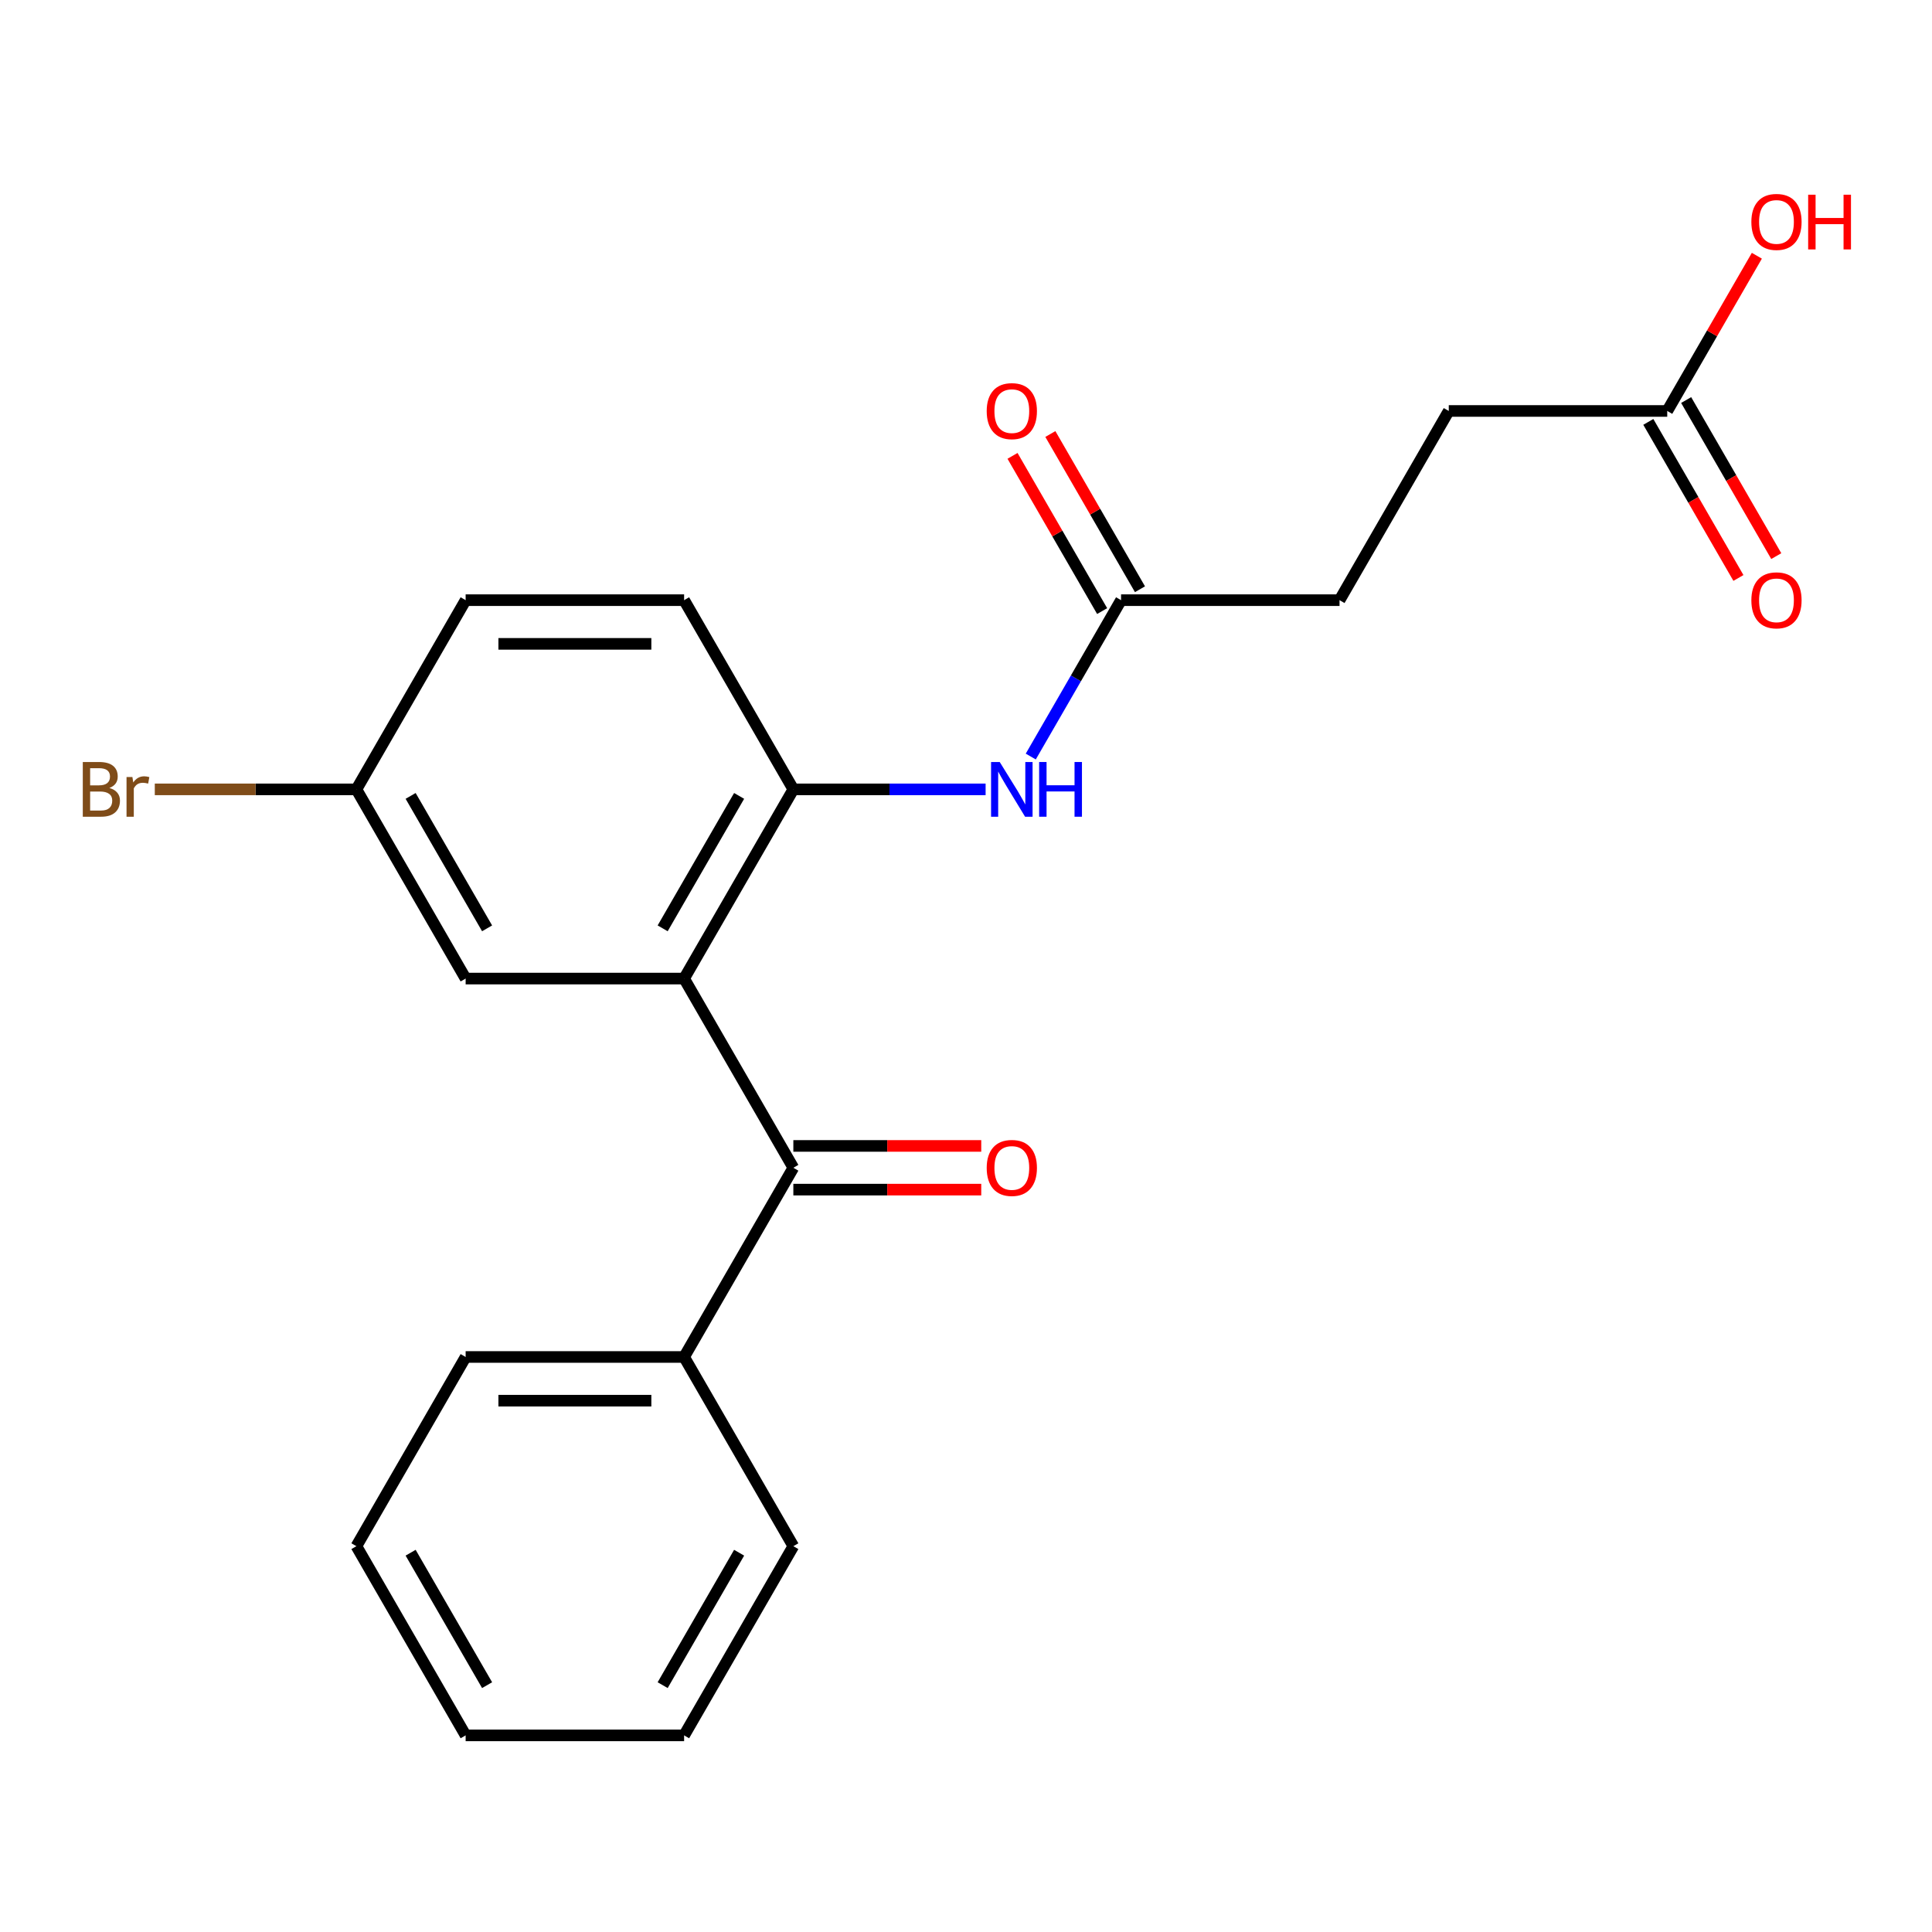<?xml version='1.0' encoding='iso-8859-1'?>
<svg version='1.1' baseProfile='full'
              xmlns='http://www.w3.org/2000/svg'
                      xmlns:rdkit='http://www.rdkit.org/xml'
                      xmlns:xlink='http://www.w3.org/1999/xlink'
                  xml:space='preserve'
width='1000px' height='1000px' viewBox='0 0 1000 1000'>
<!-- END OF HEADER -->
<rect style='opacity:1.0;fill:#FFFFFF;stroke:none' width='1000' height='1000' x='0' y='0'> </rect>
<path class='bond-0' d='M 354.095,506.507 L 410.636,604.438' style='fill:none;fill-rule:evenodd;stroke:#000000;stroke-width:6px;stroke-linecap:butt;stroke-linejoin:miter;stroke-opacity:1' />
<path class='bond-1' d='M 354.095,506.507 L 410.636,408.576' style='fill:none;fill-rule:evenodd;stroke:#000000;stroke-width:6px;stroke-linecap:butt;stroke-linejoin:miter;stroke-opacity:1' />
<path class='bond-1' d='M 342.99,480.509 L 382.569,411.958' style='fill:none;fill-rule:evenodd;stroke:#000000;stroke-width:6px;stroke-linecap:butt;stroke-linejoin:miter;stroke-opacity:1' />
<path class='bond-4' d='M 354.095,506.507 L 241.014,506.507' style='fill:none;fill-rule:evenodd;stroke:#000000;stroke-width:6px;stroke-linecap:butt;stroke-linejoin:miter;stroke-opacity:1' />
<path class='bond-6' d='M 410.636,615.746 L 459.263,615.746' style='fill:none;fill-rule:evenodd;stroke:#000000;stroke-width:6px;stroke-linecap:butt;stroke-linejoin:miter;stroke-opacity:1' />
<path class='bond-6' d='M 459.263,615.746 L 507.89,615.746' style='fill:none;fill-rule:evenodd;stroke:#FF0000;stroke-width:6px;stroke-linecap:butt;stroke-linejoin:miter;stroke-opacity:1' />
<path class='bond-6' d='M 410.636,593.13 L 459.263,593.13' style='fill:none;fill-rule:evenodd;stroke:#000000;stroke-width:6px;stroke-linecap:butt;stroke-linejoin:miter;stroke-opacity:1' />
<path class='bond-6' d='M 459.263,593.13 L 507.89,593.13' style='fill:none;fill-rule:evenodd;stroke:#FF0000;stroke-width:6px;stroke-linecap:butt;stroke-linejoin:miter;stroke-opacity:1' />
<path class='bond-7' d='M 410.636,604.438 L 354.095,702.369' style='fill:none;fill-rule:evenodd;stroke:#000000;stroke-width:6px;stroke-linecap:butt;stroke-linejoin:miter;stroke-opacity:1' />
<path class='bond-2' d='M 410.636,408.576 L 460.393,408.576' style='fill:none;fill-rule:evenodd;stroke:#000000;stroke-width:6px;stroke-linecap:butt;stroke-linejoin:miter;stroke-opacity:1' />
<path class='bond-2' d='M 460.393,408.576 L 510.15,408.576' style='fill:none;fill-rule:evenodd;stroke:#0000FF;stroke-width:6px;stroke-linecap:butt;stroke-linejoin:miter;stroke-opacity:1' />
<path class='bond-8' d='M 410.636,408.576 L 354.095,310.645' style='fill:none;fill-rule:evenodd;stroke:#000000;stroke-width:6px;stroke-linecap:butt;stroke-linejoin:miter;stroke-opacity:1' />
<path class='bond-3' d='M 533.524,391.589 L 556.891,351.117' style='fill:none;fill-rule:evenodd;stroke:#0000FF;stroke-width:6px;stroke-linecap:butt;stroke-linejoin:miter;stroke-opacity:1' />
<path class='bond-3' d='M 556.891,351.117 L 580.258,310.645' style='fill:none;fill-rule:evenodd;stroke:#000000;stroke-width:6px;stroke-linecap:butt;stroke-linejoin:miter;stroke-opacity:1' />
<path class='bond-9' d='M 590.051,304.991 L 566.857,264.819' style='fill:none;fill-rule:evenodd;stroke:#000000;stroke-width:6px;stroke-linecap:butt;stroke-linejoin:miter;stroke-opacity:1' />
<path class='bond-9' d='M 566.857,264.819 L 543.664,224.647' style='fill:none;fill-rule:evenodd;stroke:#FF0000;stroke-width:6px;stroke-linecap:butt;stroke-linejoin:miter;stroke-opacity:1' />
<path class='bond-9' d='M 570.464,316.299 L 547.271,276.127' style='fill:none;fill-rule:evenodd;stroke:#000000;stroke-width:6px;stroke-linecap:butt;stroke-linejoin:miter;stroke-opacity:1' />
<path class='bond-9' d='M 547.271,276.127 L 524.078,235.955' style='fill:none;fill-rule:evenodd;stroke:#FF0000;stroke-width:6px;stroke-linecap:butt;stroke-linejoin:miter;stroke-opacity:1' />
<path class='bond-12' d='M 580.258,310.645 L 693.339,310.645' style='fill:none;fill-rule:evenodd;stroke:#000000;stroke-width:6px;stroke-linecap:butt;stroke-linejoin:miter;stroke-opacity:1' />
<path class='bond-11' d='M 241.014,506.507 L 184.474,408.576' style='fill:none;fill-rule:evenodd;stroke:#000000;stroke-width:6px;stroke-linecap:butt;stroke-linejoin:miter;stroke-opacity:1' />
<path class='bond-11' d='M 252.119,480.509 L 212.541,411.958' style='fill:none;fill-rule:evenodd;stroke:#000000;stroke-width:6px;stroke-linecap:butt;stroke-linejoin:miter;stroke-opacity:1' />
<path class='bond-5' d='M 862.96,212.714 L 749.879,212.714' style='fill:none;fill-rule:evenodd;stroke:#000000;stroke-width:6px;stroke-linecap:butt;stroke-linejoin:miter;stroke-opacity:1' />
<path class='bond-10' d='M 853.167,218.368 L 876.487,258.76' style='fill:none;fill-rule:evenodd;stroke:#000000;stroke-width:6px;stroke-linecap:butt;stroke-linejoin:miter;stroke-opacity:1' />
<path class='bond-10' d='M 876.487,258.76 L 899.808,299.152' style='fill:none;fill-rule:evenodd;stroke:#FF0000;stroke-width:6px;stroke-linecap:butt;stroke-linejoin:miter;stroke-opacity:1' />
<path class='bond-10' d='M 872.753,207.06 L 896.074,247.452' style='fill:none;fill-rule:evenodd;stroke:#000000;stroke-width:6px;stroke-linecap:butt;stroke-linejoin:miter;stroke-opacity:1' />
<path class='bond-10' d='M 896.074,247.452 L 919.394,287.844' style='fill:none;fill-rule:evenodd;stroke:#FF0000;stroke-width:6px;stroke-linecap:butt;stroke-linejoin:miter;stroke-opacity:1' />
<path class='bond-14' d='M 862.96,212.714 L 886.154,172.542' style='fill:none;fill-rule:evenodd;stroke:#000000;stroke-width:6px;stroke-linecap:butt;stroke-linejoin:miter;stroke-opacity:1' />
<path class='bond-14' d='M 886.154,172.542 L 909.347,132.37' style='fill:none;fill-rule:evenodd;stroke:#FF0000;stroke-width:6px;stroke-linecap:butt;stroke-linejoin:miter;stroke-opacity:1' />
<path class='bond-17' d='M 354.095,702.369 L 241.014,702.369' style='fill:none;fill-rule:evenodd;stroke:#000000;stroke-width:6px;stroke-linecap:butt;stroke-linejoin:miter;stroke-opacity:1' />
<path class='bond-17' d='M 337.133,724.986 L 257.976,724.986' style='fill:none;fill-rule:evenodd;stroke:#000000;stroke-width:6px;stroke-linecap:butt;stroke-linejoin:miter;stroke-opacity:1' />
<path class='bond-18' d='M 354.095,702.369 L 410.636,800.301' style='fill:none;fill-rule:evenodd;stroke:#000000;stroke-width:6px;stroke-linecap:butt;stroke-linejoin:miter;stroke-opacity:1' />
<path class='bond-22' d='M 354.095,310.645 L 241.014,310.645' style='fill:none;fill-rule:evenodd;stroke:#000000;stroke-width:6px;stroke-linecap:butt;stroke-linejoin:miter;stroke-opacity:1' />
<path class='bond-22' d='M 337.133,333.261 L 257.976,333.261' style='fill:none;fill-rule:evenodd;stroke:#000000;stroke-width:6px;stroke-linecap:butt;stroke-linejoin:miter;stroke-opacity:1' />
<path class='bond-15' d='M 184.474,408.576 L 241.014,310.645' style='fill:none;fill-rule:evenodd;stroke:#000000;stroke-width:6px;stroke-linecap:butt;stroke-linejoin:miter;stroke-opacity:1' />
<path class='bond-16' d='M 184.474,408.576 L 132.297,408.576' style='fill:none;fill-rule:evenodd;stroke:#000000;stroke-width:6px;stroke-linecap:butt;stroke-linejoin:miter;stroke-opacity:1' />
<path class='bond-16' d='M 132.297,408.576 L 80.12,408.576' style='fill:none;fill-rule:evenodd;stroke:#7F4C19;stroke-width:6px;stroke-linecap:butt;stroke-linejoin:miter;stroke-opacity:1' />
<path class='bond-13' d='M 693.339,310.645 L 749.879,212.714' style='fill:none;fill-rule:evenodd;stroke:#000000;stroke-width:6px;stroke-linecap:butt;stroke-linejoin:miter;stroke-opacity:1' />
<path class='bond-20' d='M 241.014,702.369 L 184.474,800.301' style='fill:none;fill-rule:evenodd;stroke:#000000;stroke-width:6px;stroke-linecap:butt;stroke-linejoin:miter;stroke-opacity:1' />
<path class='bond-19' d='M 410.636,800.301 L 354.095,898.232' style='fill:none;fill-rule:evenodd;stroke:#000000;stroke-width:6px;stroke-linecap:butt;stroke-linejoin:miter;stroke-opacity:1' />
<path class='bond-19' d='M 382.569,803.682 L 342.99,872.234' style='fill:none;fill-rule:evenodd;stroke:#000000;stroke-width:6px;stroke-linecap:butt;stroke-linejoin:miter;stroke-opacity:1' />
<path class='bond-21' d='M 354.095,898.232 L 241.014,898.232' style='fill:none;fill-rule:evenodd;stroke:#000000;stroke-width:6px;stroke-linecap:butt;stroke-linejoin:miter;stroke-opacity:1' />
<path class='bond-23' d='M 184.474,800.301 L 241.014,898.232' style='fill:none;fill-rule:evenodd;stroke:#000000;stroke-width:6px;stroke-linecap:butt;stroke-linejoin:miter;stroke-opacity:1' />
<path class='bond-23' d='M 212.541,803.682 L 252.119,872.234' style='fill:none;fill-rule:evenodd;stroke:#000000;stroke-width:6px;stroke-linecap:butt;stroke-linejoin:miter;stroke-opacity:1' />
<path  class='atom-3' d='M 517.457 394.416
L 526.737 409.416
Q 527.657 410.896, 529.137 413.576
Q 530.617 416.256, 530.697 416.416
L 530.697 394.416
L 534.457 394.416
L 534.457 422.736
L 530.577 422.736
L 520.617 406.336
Q 519.457 404.416, 518.217 402.216
Q 517.017 400.016, 516.657 399.336
L 516.657 422.736
L 512.977 422.736
L 512.977 394.416
L 517.457 394.416
' fill='#0000FF'/>
<path  class='atom-3' d='M 537.857 394.416
L 541.697 394.416
L 541.697 406.456
L 556.177 406.456
L 556.177 394.416
L 560.017 394.416
L 560.017 422.736
L 556.177 422.736
L 556.177 409.656
L 541.697 409.656
L 541.697 422.736
L 537.857 422.736
L 537.857 394.416
' fill='#0000FF'/>
<path  class='atom-7' d='M 510.717 604.518
Q 510.717 597.718, 514.077 593.918
Q 517.437 590.118, 523.717 590.118
Q 529.997 590.118, 533.357 593.918
Q 536.717 597.718, 536.717 604.518
Q 536.717 611.398, 533.317 615.318
Q 529.917 619.198, 523.717 619.198
Q 517.477 619.198, 514.077 615.318
Q 510.717 611.438, 510.717 604.518
M 523.717 615.998
Q 528.037 615.998, 530.357 613.118
Q 532.717 610.198, 532.717 604.518
Q 532.717 598.958, 530.357 596.158
Q 528.037 593.318, 523.717 593.318
Q 519.397 593.318, 517.037 596.118
Q 514.717 598.918, 514.717 604.518
Q 514.717 610.238, 517.037 613.118
Q 519.397 615.998, 523.717 615.998
' fill='#FF0000'/>
<path  class='atom-10' d='M 510.717 212.794
Q 510.717 205.994, 514.077 202.194
Q 517.437 198.394, 523.717 198.394
Q 529.997 198.394, 533.357 202.194
Q 536.717 205.994, 536.717 212.794
Q 536.717 219.674, 533.317 223.594
Q 529.917 227.474, 523.717 227.474
Q 517.477 227.474, 514.077 223.594
Q 510.717 219.714, 510.717 212.794
M 523.717 224.274
Q 528.037 224.274, 530.357 221.394
Q 532.717 218.474, 532.717 212.794
Q 532.717 207.234, 530.357 204.434
Q 528.037 201.594, 523.717 201.594
Q 519.397 201.594, 517.037 204.394
Q 514.717 207.194, 514.717 212.794
Q 514.717 218.514, 517.037 221.394
Q 519.397 224.274, 523.717 224.274
' fill='#FF0000'/>
<path  class='atom-11' d='M 906.501 310.725
Q 906.501 303.925, 909.861 300.125
Q 913.221 296.325, 919.501 296.325
Q 925.781 296.325, 929.141 300.125
Q 932.501 303.925, 932.501 310.725
Q 932.501 317.605, 929.101 321.525
Q 925.701 325.405, 919.501 325.405
Q 913.261 325.405, 909.861 321.525
Q 906.501 317.645, 906.501 310.725
M 919.501 322.205
Q 923.821 322.205, 926.141 319.325
Q 928.501 316.405, 928.501 310.725
Q 928.501 305.165, 926.141 302.365
Q 923.821 299.525, 919.501 299.525
Q 915.181 299.525, 912.821 302.325
Q 910.501 305.125, 910.501 310.725
Q 910.501 316.445, 912.821 319.325
Q 915.181 322.205, 919.501 322.205
' fill='#FF0000'/>
<path  class='atom-15' d='M 906.501 114.863
Q 906.501 108.063, 909.861 104.263
Q 913.221 100.463, 919.501 100.463
Q 925.781 100.463, 929.141 104.263
Q 932.501 108.063, 932.501 114.863
Q 932.501 121.743, 929.101 125.663
Q 925.701 129.543, 919.501 129.543
Q 913.261 129.543, 909.861 125.663
Q 906.501 121.783, 906.501 114.863
M 919.501 126.343
Q 923.821 126.343, 926.141 123.463
Q 928.501 120.543, 928.501 114.863
Q 928.501 109.303, 926.141 106.503
Q 923.821 103.663, 919.501 103.663
Q 915.181 103.663, 912.821 106.463
Q 910.501 109.263, 910.501 114.863
Q 910.501 120.583, 912.821 123.463
Q 915.181 126.343, 919.501 126.343
' fill='#FF0000'/>
<path  class='atom-15' d='M 935.901 100.783
L 939.741 100.783
L 939.741 112.823
L 954.221 112.823
L 954.221 100.783
L 958.061 100.783
L 958.061 129.103
L 954.221 129.103
L 954.221 116.023
L 939.741 116.023
L 939.741 129.103
L 935.901 129.103
L 935.901 100.783
' fill='#FF0000'/>
<path  class='atom-17' d='M 56.613 407.856
Q 59.333 408.616, 60.693 410.296
Q 62.093 411.936, 62.093 414.376
Q 62.093 418.296, 59.573 420.536
Q 57.093 422.736, 52.373 422.736
L 42.853 422.736
L 42.853 394.416
L 51.213 394.416
Q 56.053 394.416, 58.493 396.376
Q 60.933 398.336, 60.933 401.936
Q 60.933 406.216, 56.613 407.856
M 46.653 397.616
L 46.653 406.496
L 51.213 406.496
Q 54.013 406.496, 55.453 405.376
Q 56.933 404.216, 56.933 401.936
Q 56.933 397.616, 51.213 397.616
L 46.653 397.616
M 52.373 419.536
Q 55.133 419.536, 56.613 418.216
Q 58.093 416.896, 58.093 414.376
Q 58.093 412.056, 56.453 410.896
Q 54.853 409.696, 51.773 409.696
L 46.653 409.696
L 46.653 419.536
L 52.373 419.536
' fill='#7F4C19'/>
<path  class='atom-17' d='M 68.533 402.176
L 68.973 405.016
Q 71.133 401.816, 74.653 401.816
Q 75.773 401.816, 77.293 402.216
L 76.693 405.576
Q 74.973 405.176, 74.013 405.176
Q 72.333 405.176, 71.213 405.856
Q 70.133 406.496, 69.253 408.056
L 69.253 422.736
L 65.493 422.736
L 65.493 402.176
L 68.533 402.176
' fill='#7F4C19'/>
</svg>
